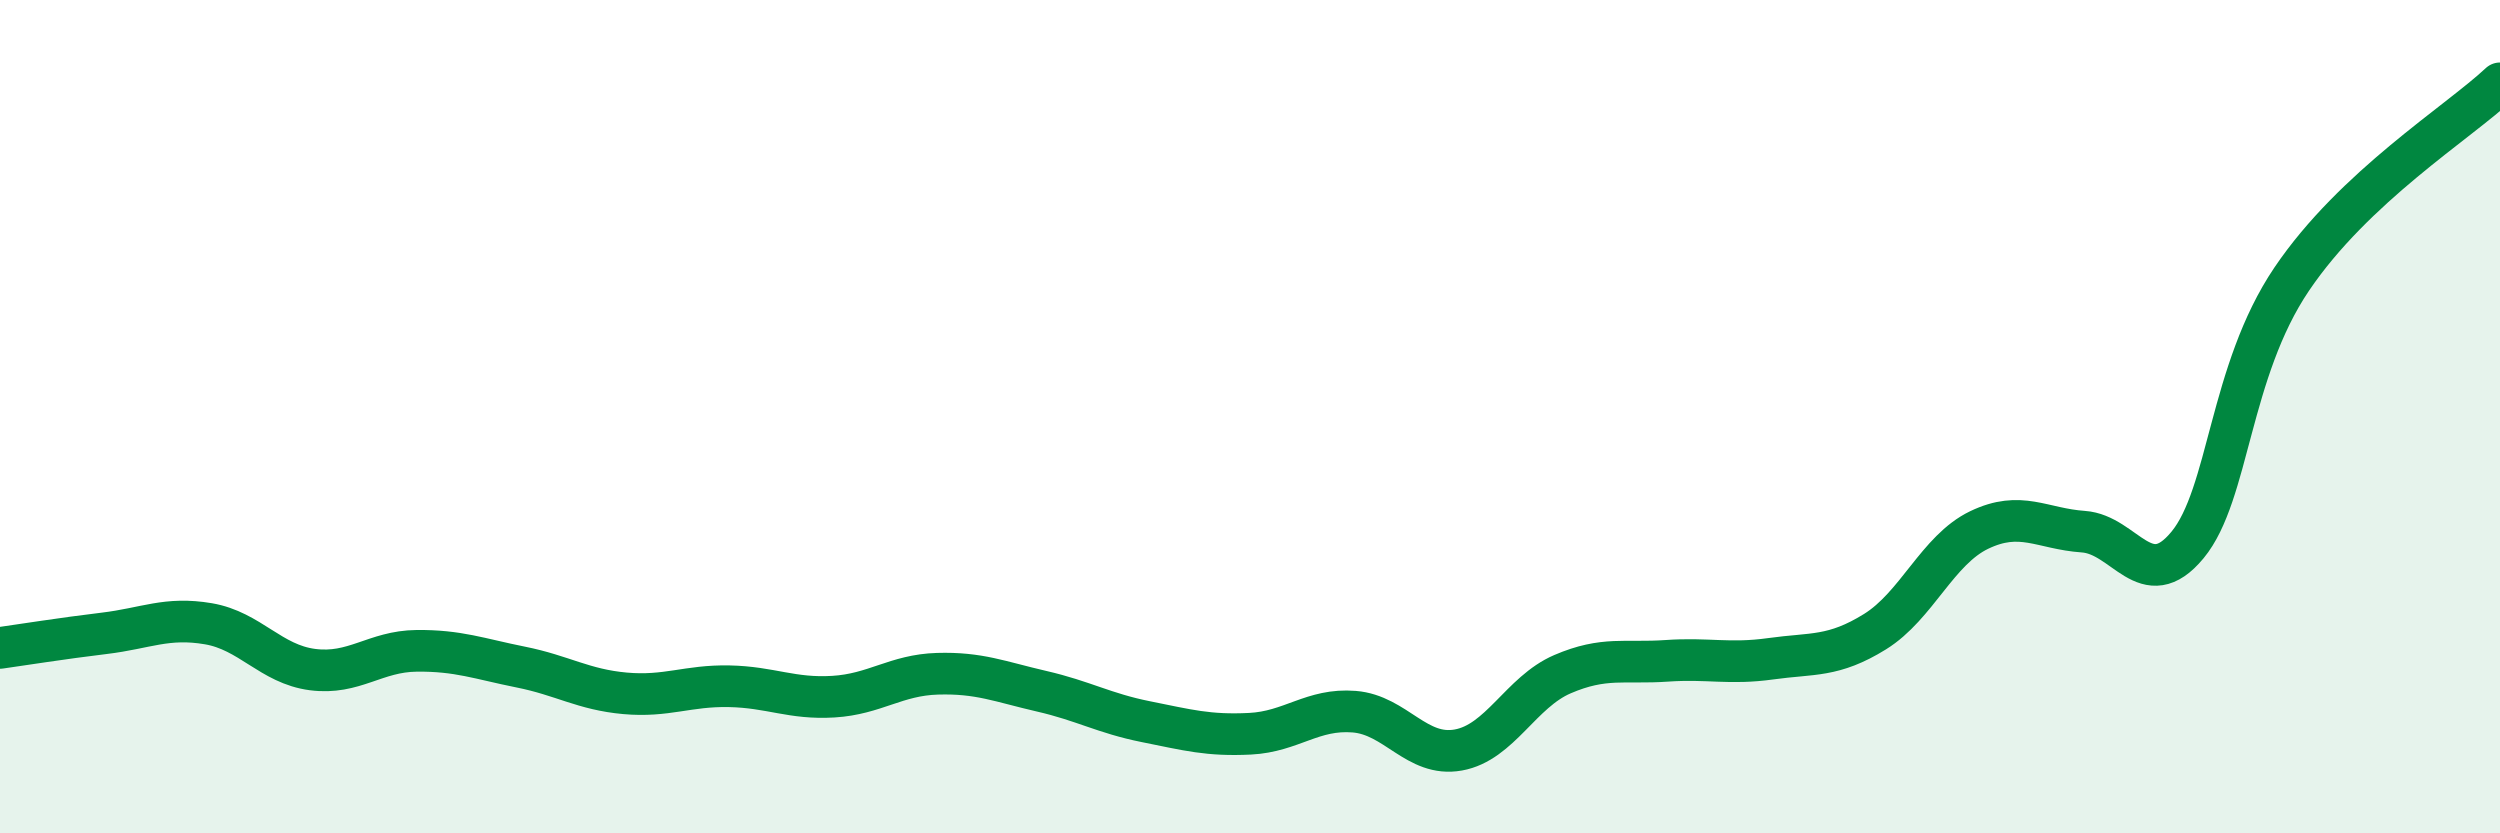 
    <svg width="60" height="20" viewBox="0 0 60 20" xmlns="http://www.w3.org/2000/svg">
      <path
        d="M 0,15.55 C 0.5,15.48 1.5,15.32 2.5,15.2 C 3.5,15.08 4,14.8 5,14.97 C 6,15.14 6.5,15.94 7.5,16.07 C 8.5,16.2 9,15.63 10,15.62 C 11,15.61 11.5,15.81 12.5,16.01 C 13.5,16.21 14,16.55 15,16.64 C 16,16.73 16.5,16.45 17.5,16.47 C 18.5,16.49 19,16.78 20,16.72 C 21,16.66 21.5,16.2 22.5,16.17 C 23.5,16.14 24,16.36 25,16.59 C 26,16.82 26.5,17.12 27.5,17.32 C 28.5,17.52 29,17.66 30,17.61 C 31,17.56 31.5,17 32.5,17.08 C 33.5,17.16 34,18.18 35,18 C 36,17.82 36.5,16.61 37.5,16.18 C 38.5,15.75 39,15.93 40,15.86 C 41,15.79 41.5,15.95 42.5,15.81 C 43.5,15.67 44,15.78 45,15.16 C 46,14.54 46.5,13.2 47.5,12.72 C 48.5,12.24 49,12.69 50,12.76 C 51,12.83 51.5,14.29 52.5,13.08 C 53.5,11.87 53.5,8.92 55,6.7 C 56.5,4.48 59,2.94 60,2L60 20L0 20Z"
        fill="#008740"
        opacity="0.1"
        stroke-linecap="round"
        stroke-linejoin="round"
      />
      <path
        d="M 0,15.55 C 0.5,15.48 1.5,15.32 2.5,15.2 C 3.5,15.08 4,14.8 5,14.97 C 6,15.14 6.5,15.94 7.5,16.07 C 8.5,16.2 9,15.63 10,15.62 C 11,15.61 11.5,15.81 12.5,16.01 C 13.5,16.21 14,16.55 15,16.64 C 16,16.73 16.5,16.45 17.5,16.47 C 18.5,16.49 19,16.78 20,16.72 C 21,16.66 21.5,16.2 22.5,16.17 C 23.5,16.14 24,16.36 25,16.59 C 26,16.82 26.5,17.12 27.5,17.32 C 28.5,17.52 29,17.66 30,17.61 C 31,17.56 31.5,17 32.5,17.08 C 33.5,17.16 34,18.18 35,18 C 36,17.82 36.5,16.61 37.5,16.18 C 38.5,15.75 39,15.93 40,15.86 C 41,15.79 41.5,15.95 42.5,15.81 C 43.5,15.67 44,15.78 45,15.16 C 46,14.54 46.5,13.2 47.5,12.72 C 48.5,12.24 49,12.69 50,12.76 C 51,12.83 51.5,14.29 52.5,13.08 C 53.5,11.87 53.5,8.92 55,6.7 C 56.5,4.48 59,2.94 60,2"
        stroke="#008740"
        stroke-width="1"
        fill="none"
        stroke-linecap="round"
        stroke-linejoin="round"
      />
    </svg>
  